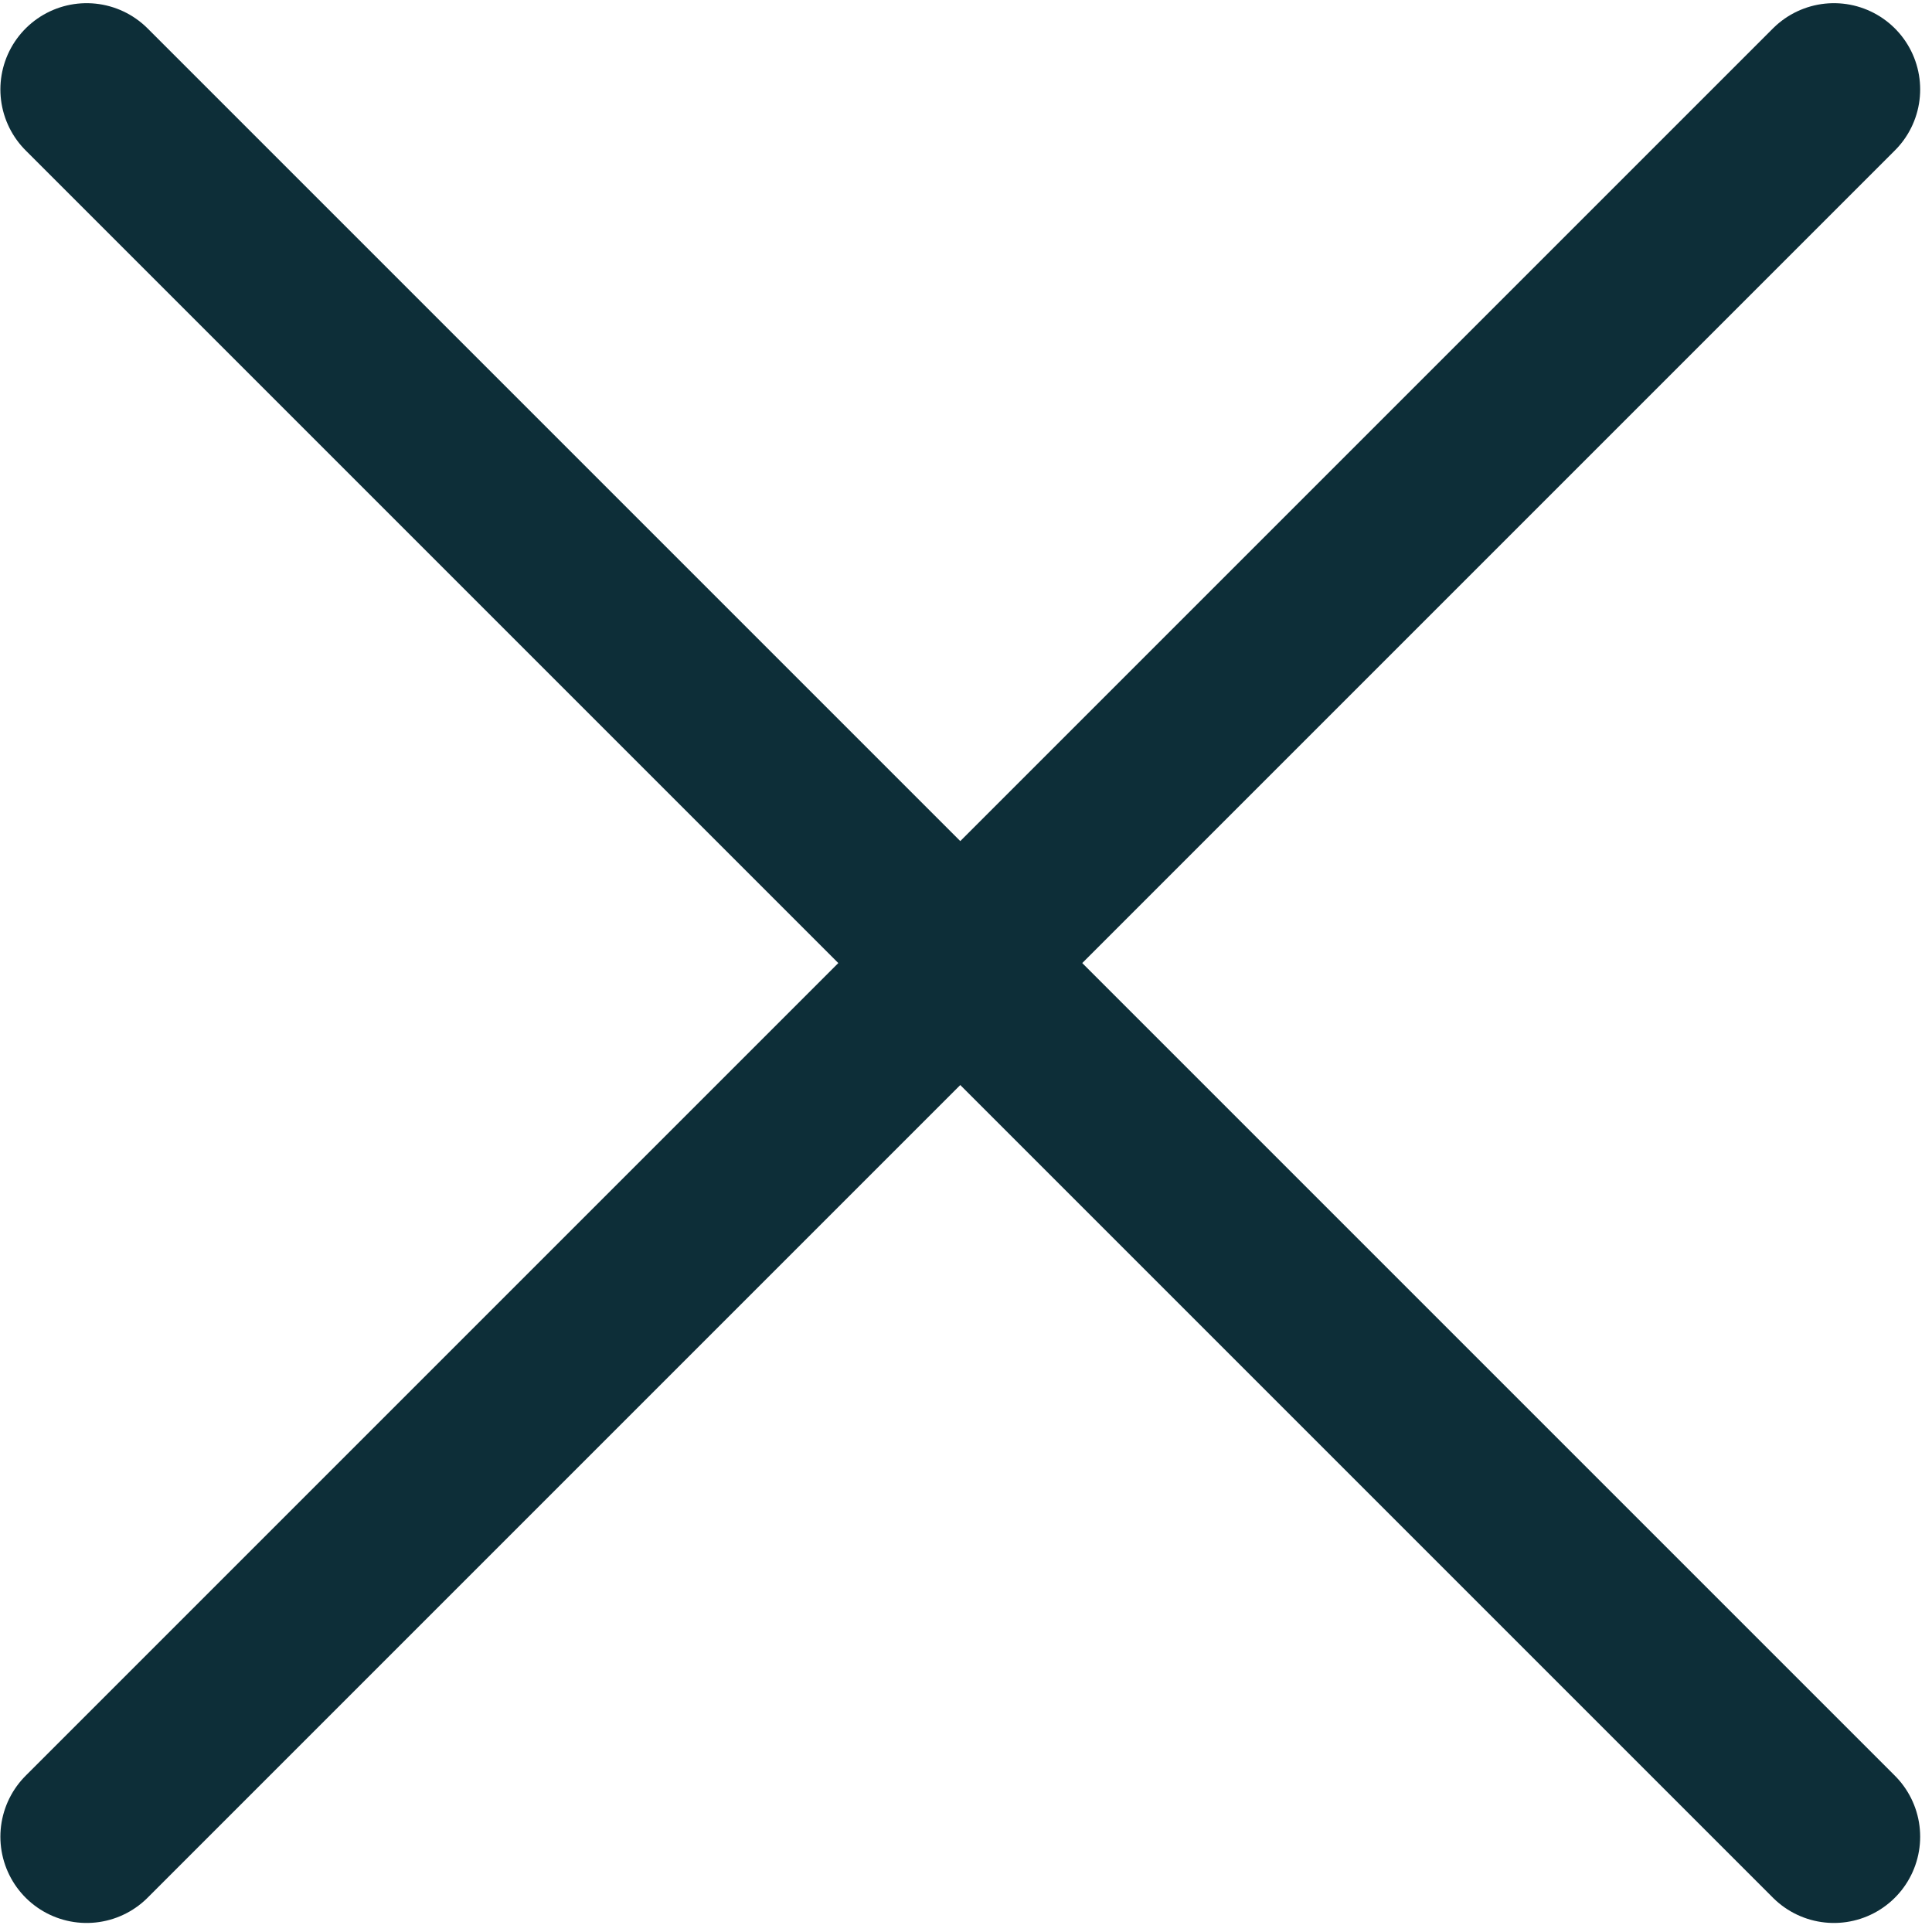 <svg xmlns="http://www.w3.org/2000/svg" width="56" height="56" fill="none" stroke="#0d2e38" stroke-width="5" stroke-miterlimit="10" stroke-linecap="round" xmlns:v="https://vecta.io/nano"><path d="M2.511 53.238L53.157 2.592"/><path d="M2.511 2.592l50.646 50.646"/></svg>